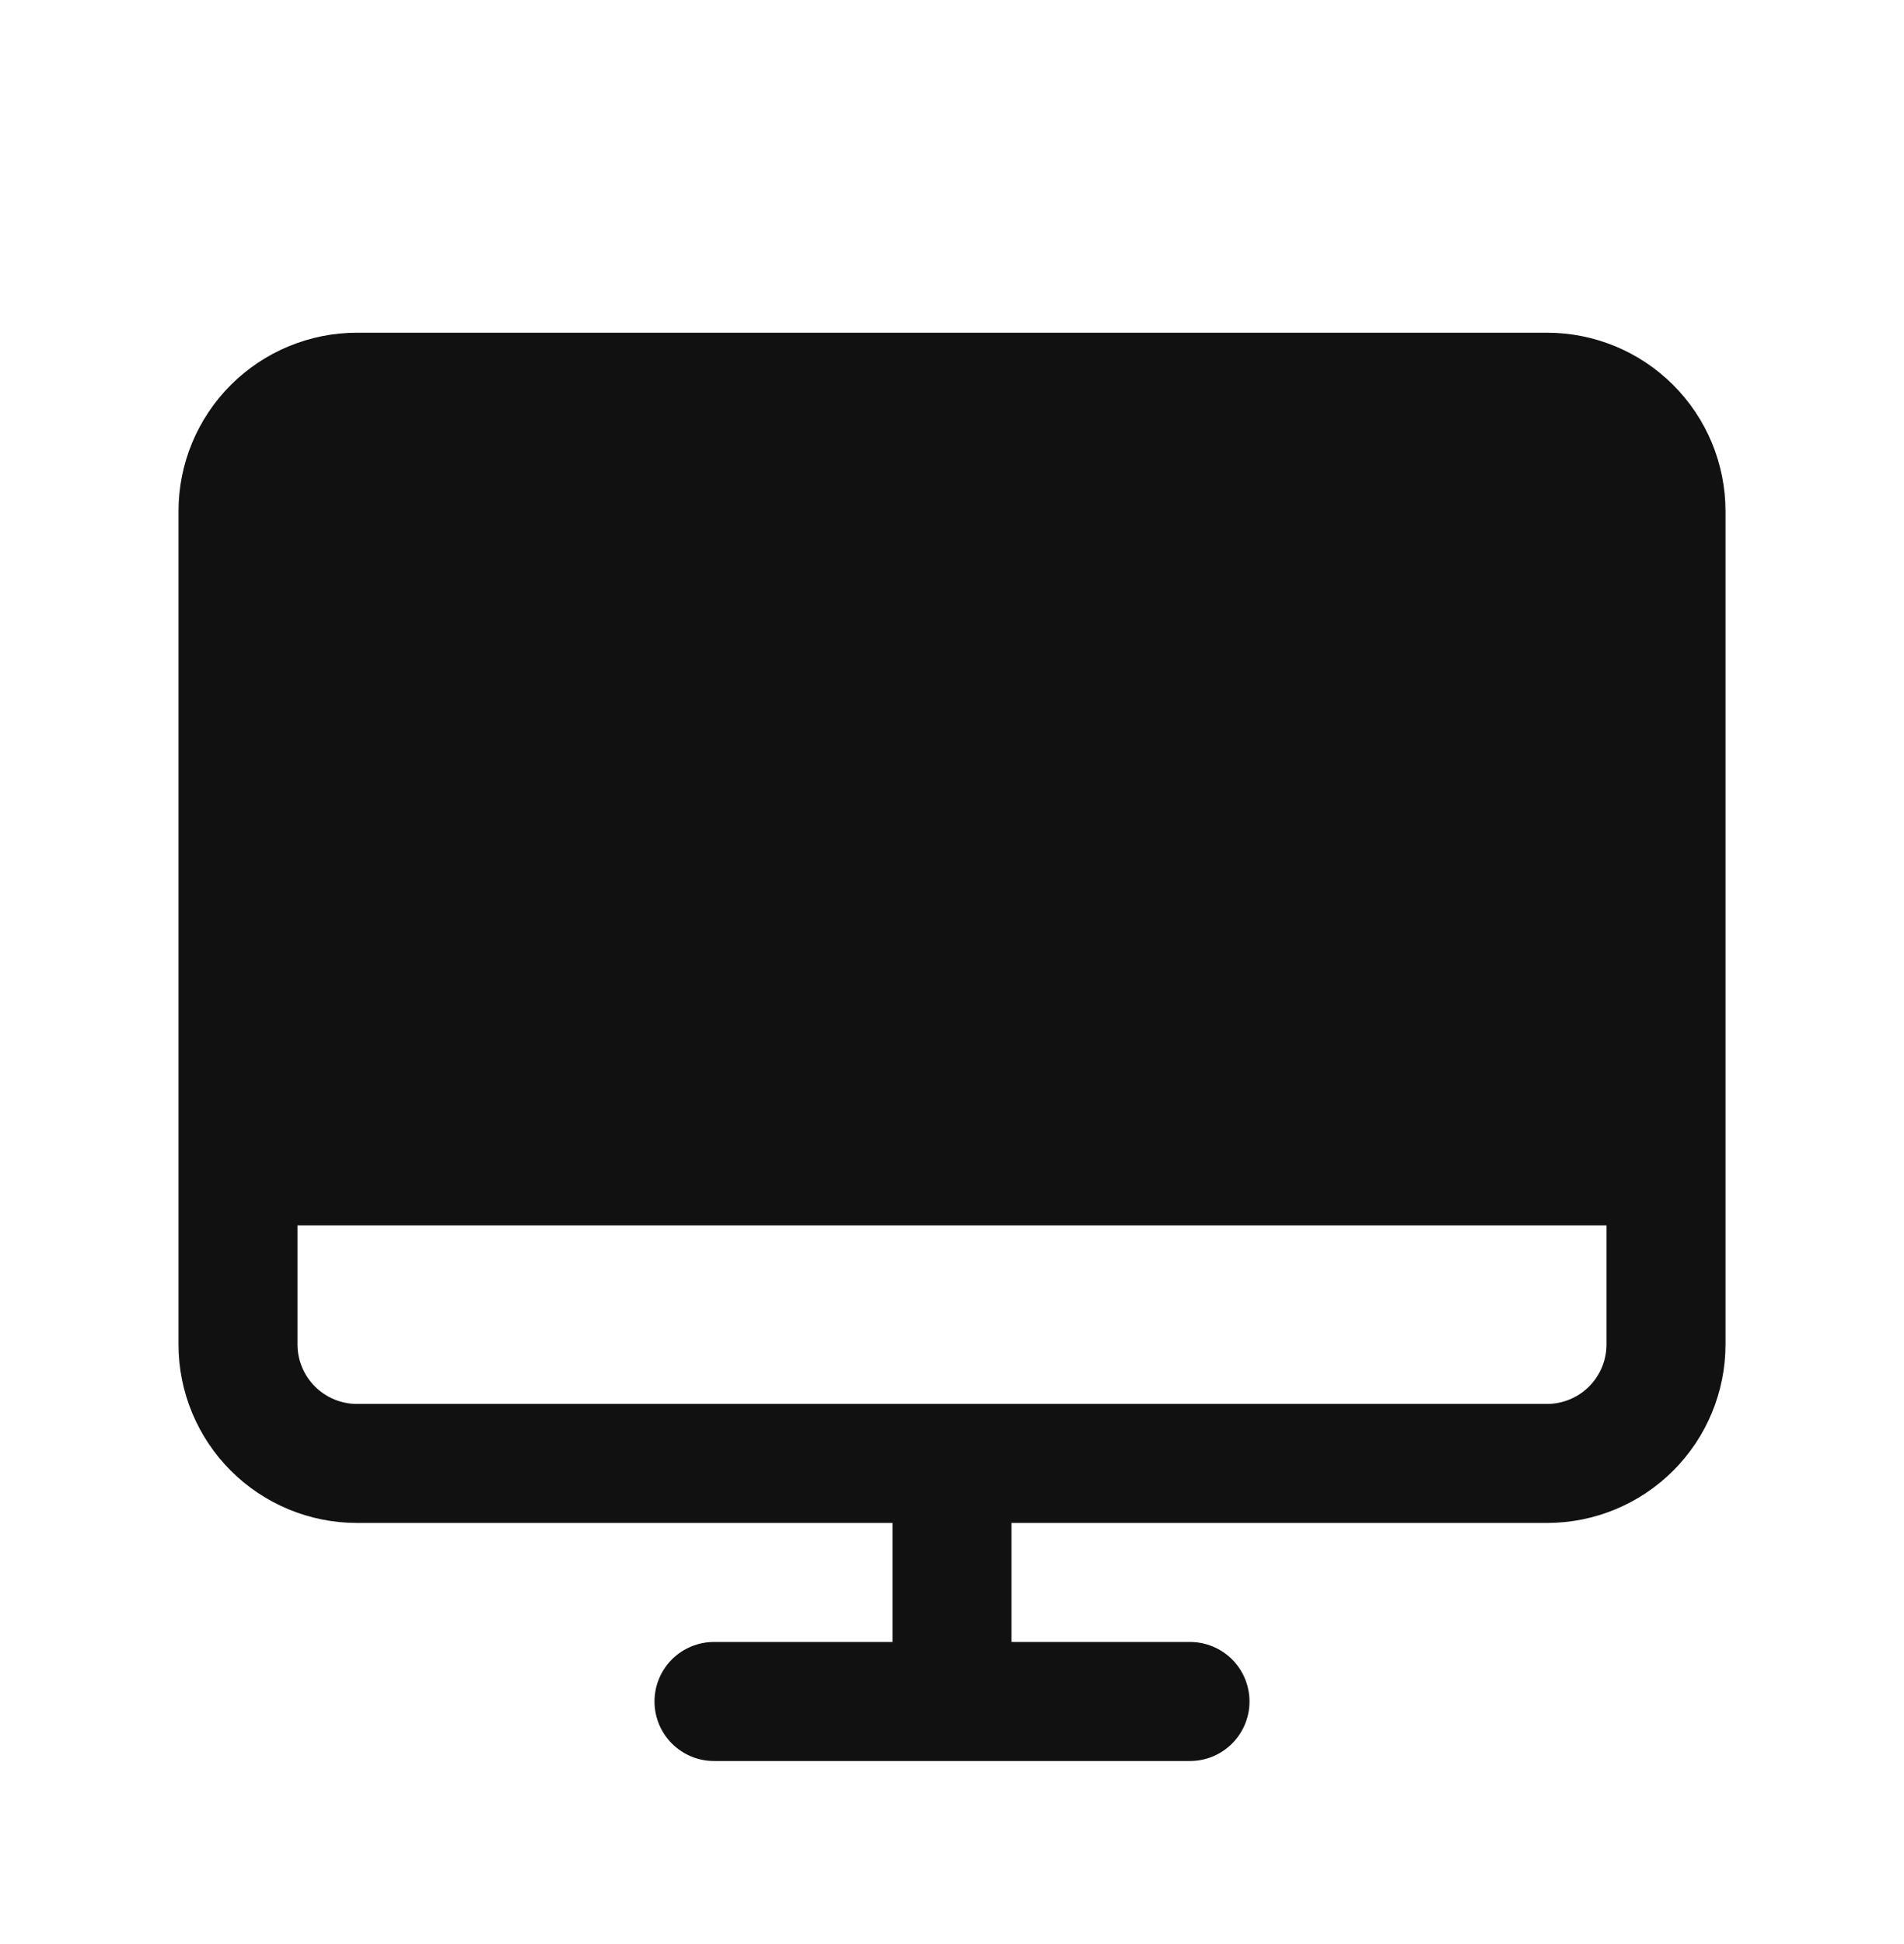 <svg width="48" height="49" viewBox="0 0 48 49" fill="none" xmlns="http://www.w3.org/2000/svg">
<path d="M39 8.386H9C7.807 8.386 6.662 8.86 5.818 9.704C4.974 10.548 4.5 11.692 4.5 12.886V33.886C4.5 35.079 4.974 36.224 5.818 37.068C6.662 37.912 7.807 38.386 9 38.386H22.5V41.386H18C17.602 41.386 17.221 41.544 16.939 41.825C16.658 42.106 16.5 42.488 16.5 42.886C16.5 43.284 16.658 43.665 16.939 43.946C17.221 44.228 17.602 44.386 18 44.386H30C30.398 44.386 30.779 44.228 31.061 43.946C31.342 43.665 31.5 43.284 31.5 42.886C31.5 42.488 31.342 42.106 31.061 41.825C30.779 41.544 30.398 41.386 30 41.386H25.5V38.386H39C40.194 38.386 41.338 37.912 42.182 37.068C43.026 36.224 43.5 35.079 43.5 33.886V12.886C43.5 11.692 43.026 10.548 42.182 9.704C41.338 8.86 40.194 8.386 39 8.386ZM39 35.386H9C8.602 35.386 8.221 35.228 7.939 34.946C7.658 34.665 7.5 34.284 7.5 33.886V30.886H40.5V33.886C40.5 34.284 40.342 34.665 40.061 34.946C39.779 35.228 39.398 35.386 39 35.386Z" fill="#111111"/>
</svg>
